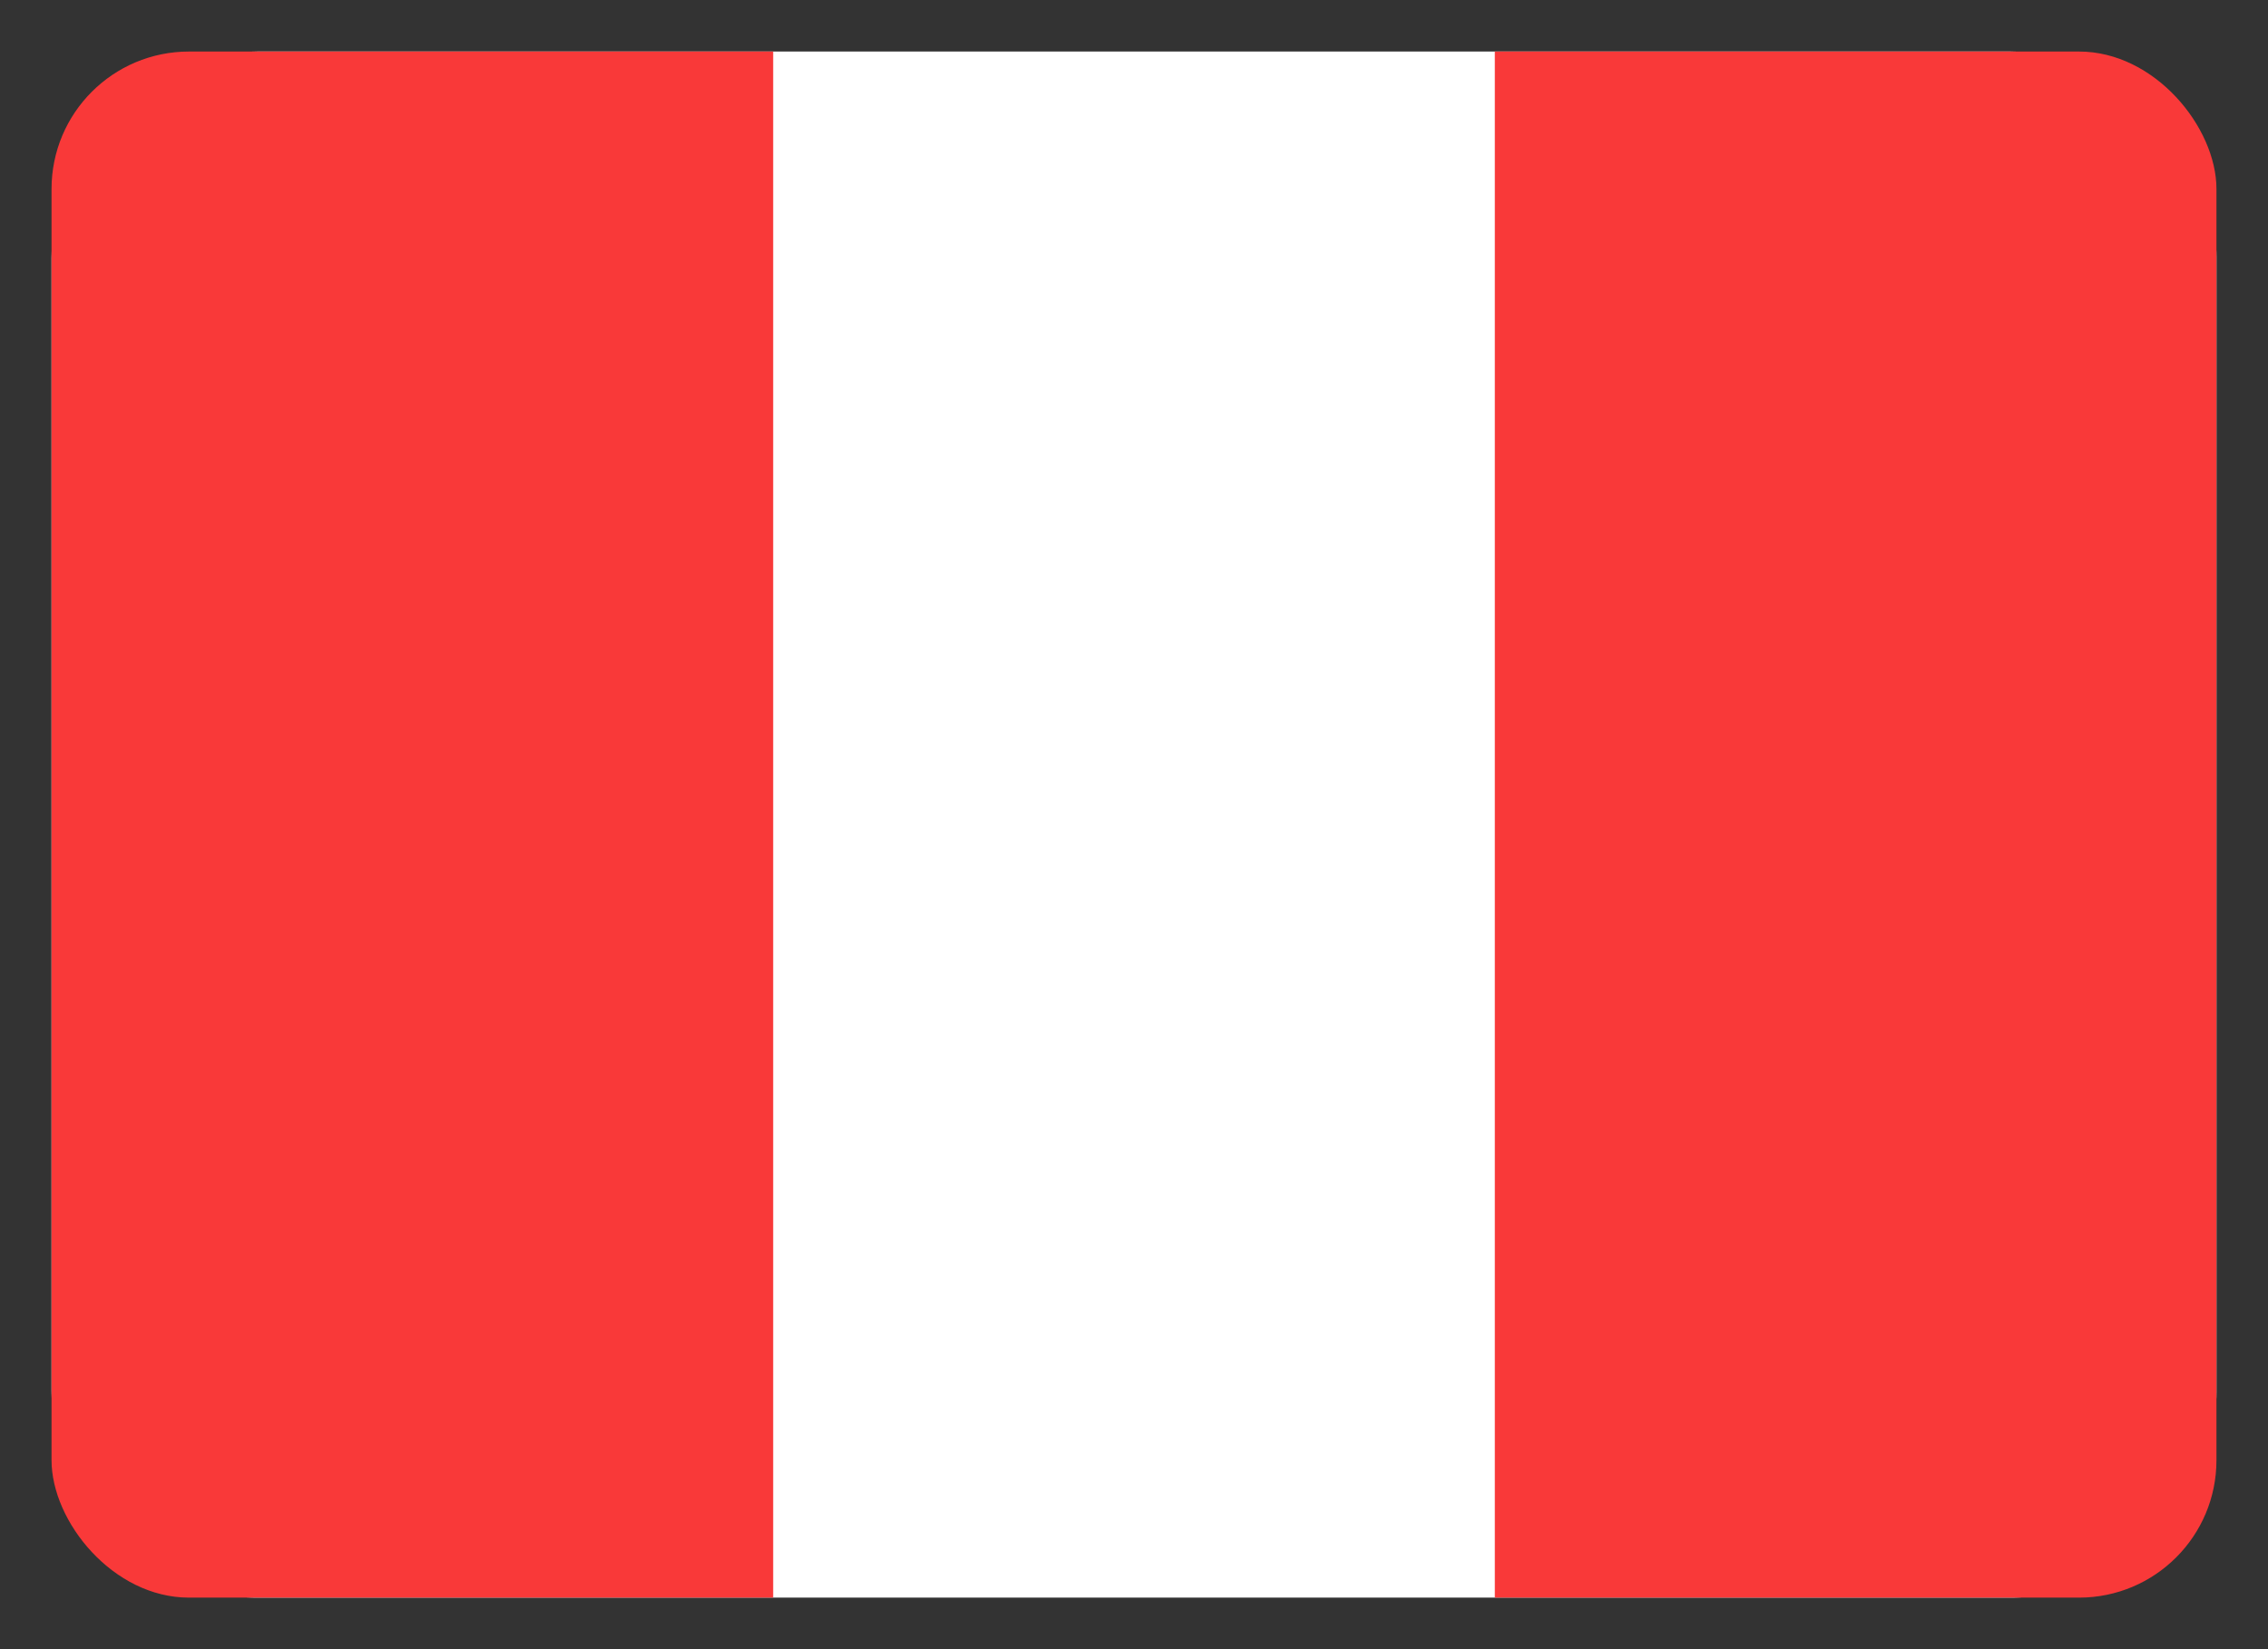 <svg width="33" height="24" viewBox="0 0 33 24" fill="none" xmlns="http://www.w3.org/2000/svg">
<rect x="0" y="0" width="33" height="24" fill="#333333" stroke="none"/>
<g clip-path="url(#clip0_547_5277)">
<g clip-path="url(#clip1_547_5277)">
<path d="M29.25 0.75H3.75C2.093 0.75 0.75 2.093 0.75 3.75V20.25C0.75 21.907 2.093 23.25 3.75 23.25H29.25C30.907 23.25 32.25 21.907 32.25 20.25V3.75C32.25 2.093 30.907 0.75 29.25 0.75Z" fill="white"/>
<path fill-rule="evenodd" clip-rule="evenodd" d="M0.75 0.75H11.25V23.25H0.75V0.75ZM21.75 0.75H32.25V23.25H21.75V0.75Z" fill="#F93939"/>
</g>
</g>
<defs>
<clipPath id="clip0_547_5277">
<rect width="33" height="24" fill="white"/>
</clipPath>
<clipPath id="clip1_547_5277">
<rect x="0.75" y="0.75" width="31.5" height="22.5" rx="2" fill="white"/>
</clipPath>
</defs>
</svg>
